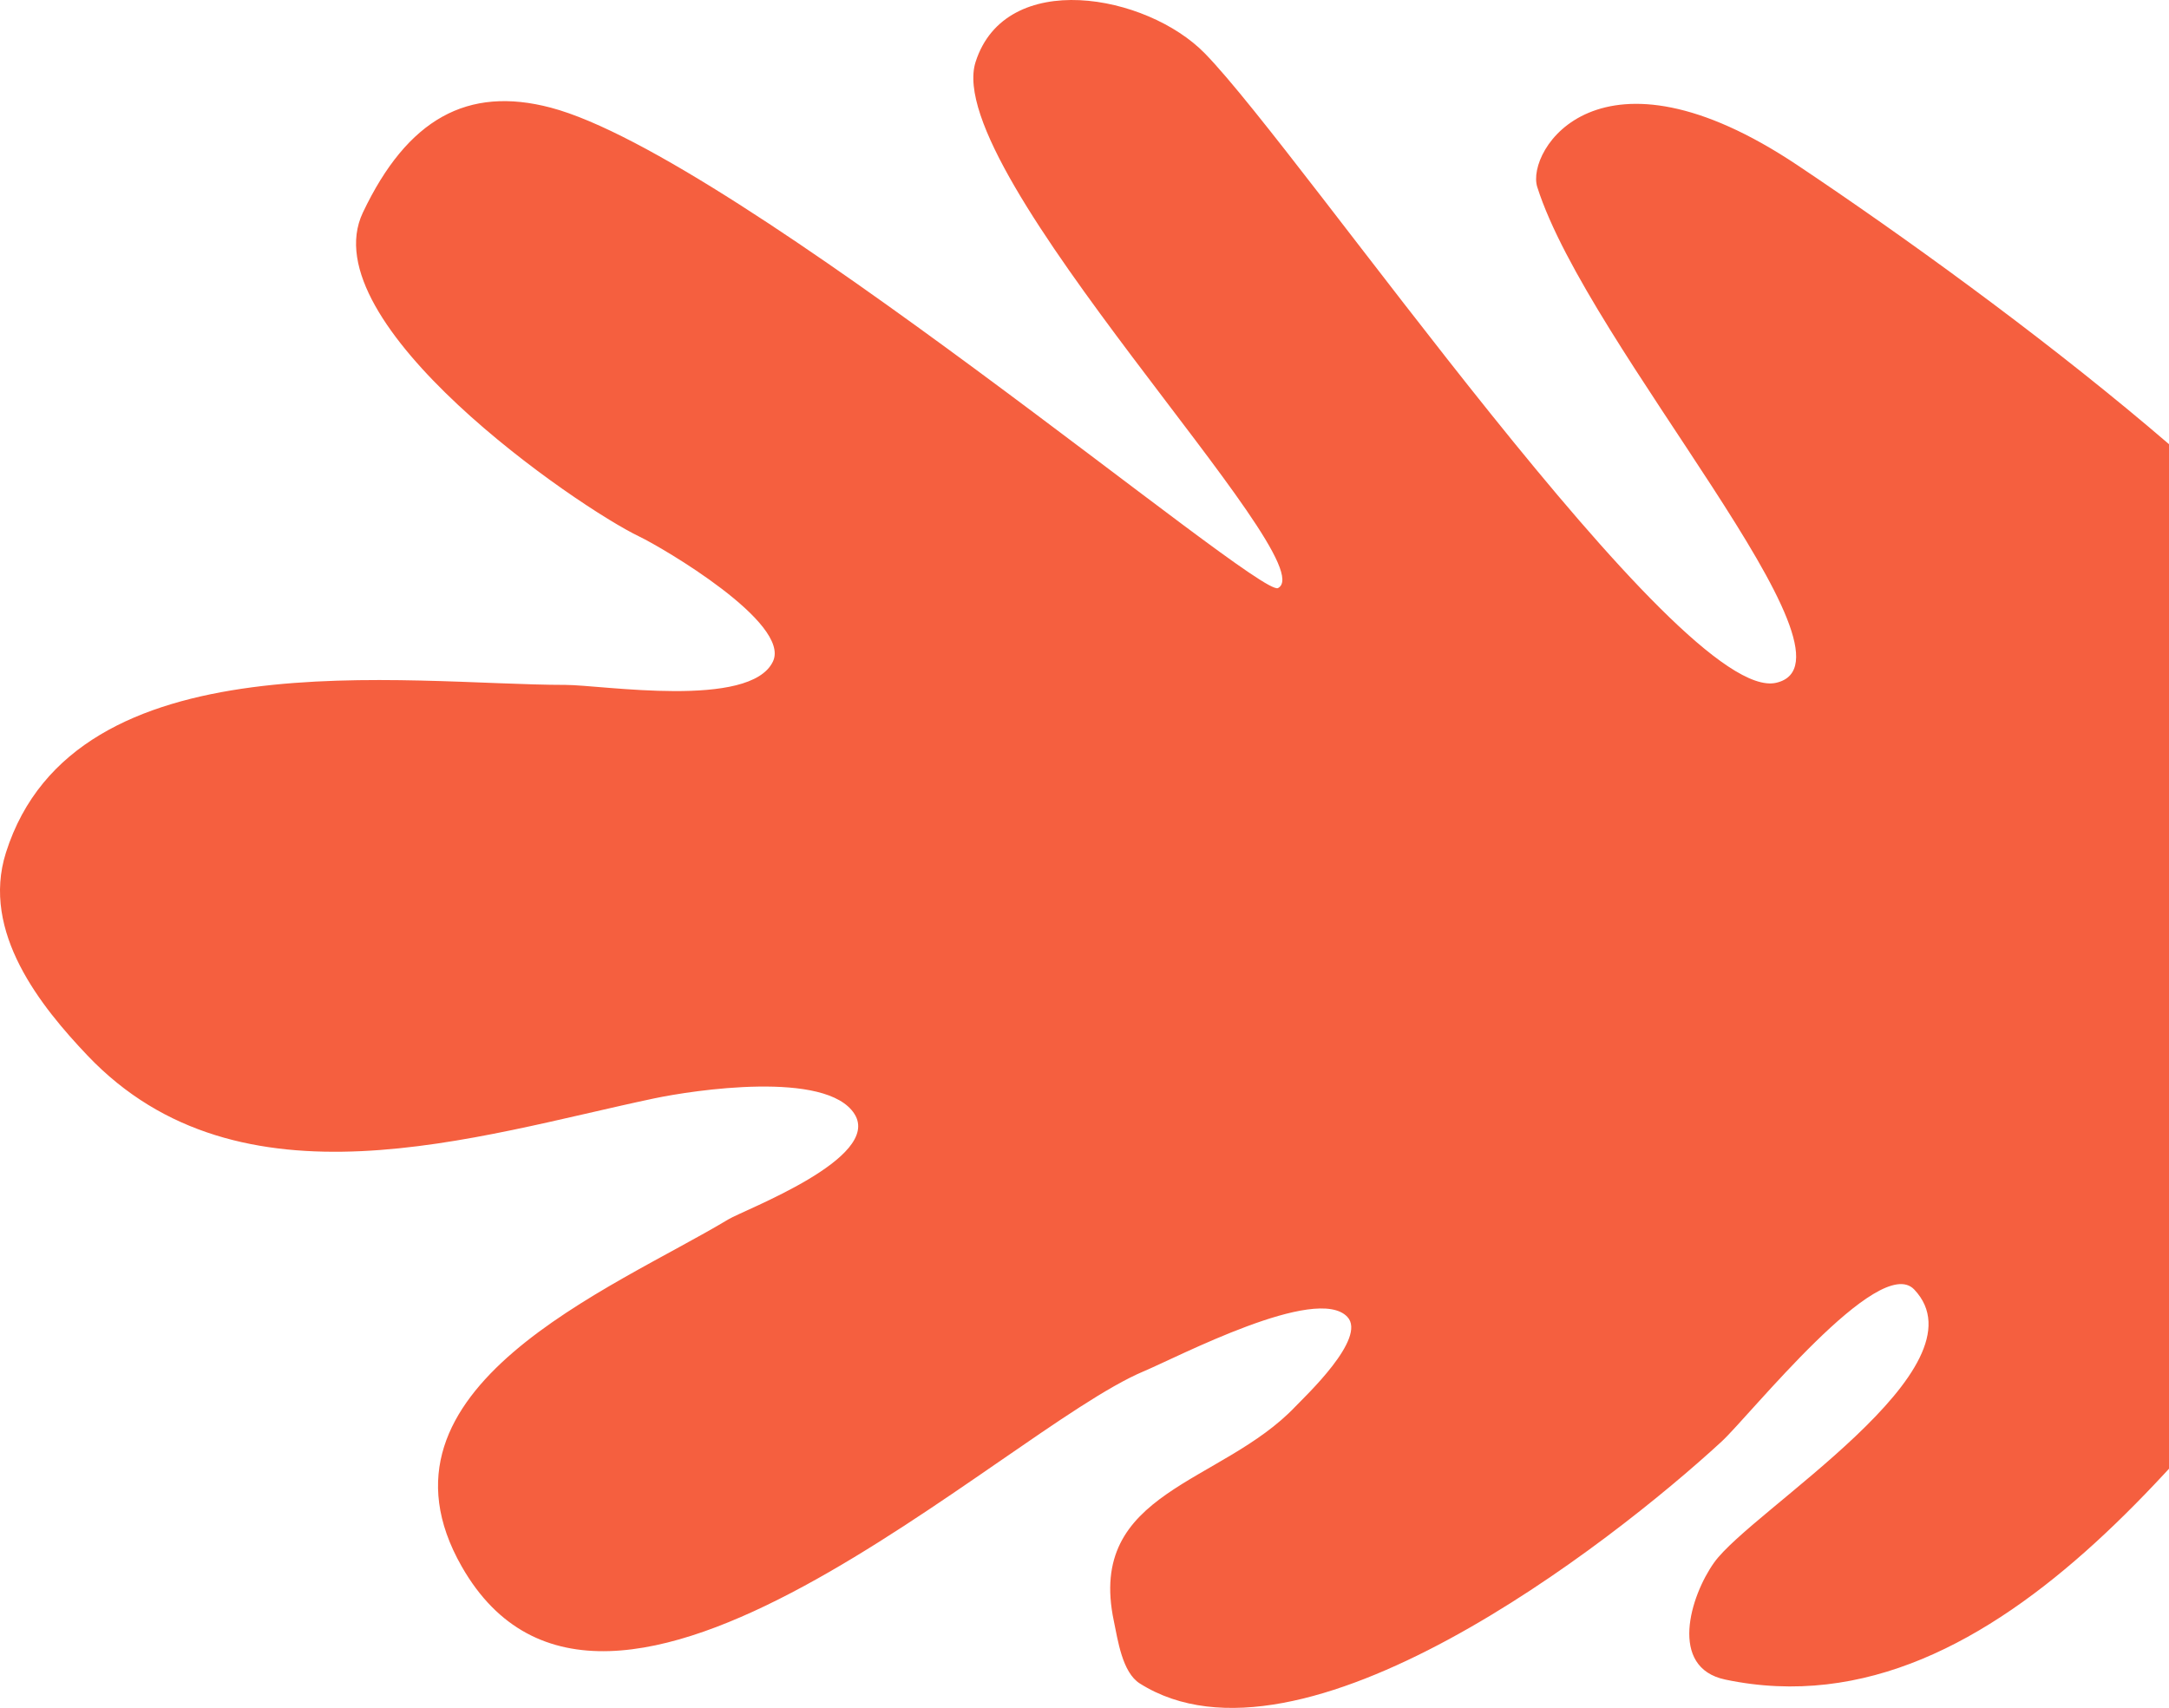 <?xml version="1.0" encoding="UTF-8"?> <svg xmlns="http://www.w3.org/2000/svg" width="193" height="152" viewBox="0 0 193 152" fill="none"> <path fill-rule="evenodd" clip-rule="evenodd" d="M211.982 60.793C218.397 76.165 220.805 97.105 211.238 108.628C197.35 125.356 178.278 154.691 153.514 149.476C148.454 148.411 150.401 142.043 152.525 139.062C155.836 134.414 176.945 121.727 170.329 114.761C167.212 111.479 155.691 125.991 153.184 128.3C143.248 137.454 115.713 158.853 101.42 149.823C99.85 148.831 99.462 145.926 99.111 144.269C96.665 132.676 108.681 132.11 115.268 125.176C116.115 124.284 121.674 119.076 119.883 117.191C117.129 114.291 104.85 120.746 101.749 122.051C89.238 127.32 53.922 161.939 41.082 139.409C32.029 123.523 54.455 114.749 64.822 108.513C66.247 107.656 78.517 103.066 76.032 99.14C73.544 95.212 61.64 97.033 58.227 97.751C42.398 101.084 21.348 108.216 7.781 93.933C3.673 89.608 -1.717 82.97 0.528 75.882C6.649 56.546 36.209 60.954 50.314 60.954C53.552 60.954 66.762 63.116 68.778 58.871C70.408 55.439 58.918 48.724 56.908 47.762C51.353 45.104 27.61 28.77 32.288 18.92C36.261 10.555 41.621 7.636 48.995 9.577C65.501 13.921 111.968 53.258 113.72 52.336C118.098 50.031 83.686 15.317 86.808 5.518C89.468 -2.826 102.032 -0.56 107.222 4.765C115.953 13.725 149.458 62.773 158.054 60.764C166.657 58.754 141.326 30.951 136.787 16.644C135.763 13.416 142.285 2.893 159.967 14.72C178.698 27.248 206.937 48.704 211.982 60.793Z" fill="#F55F3F"></path> </svg> 